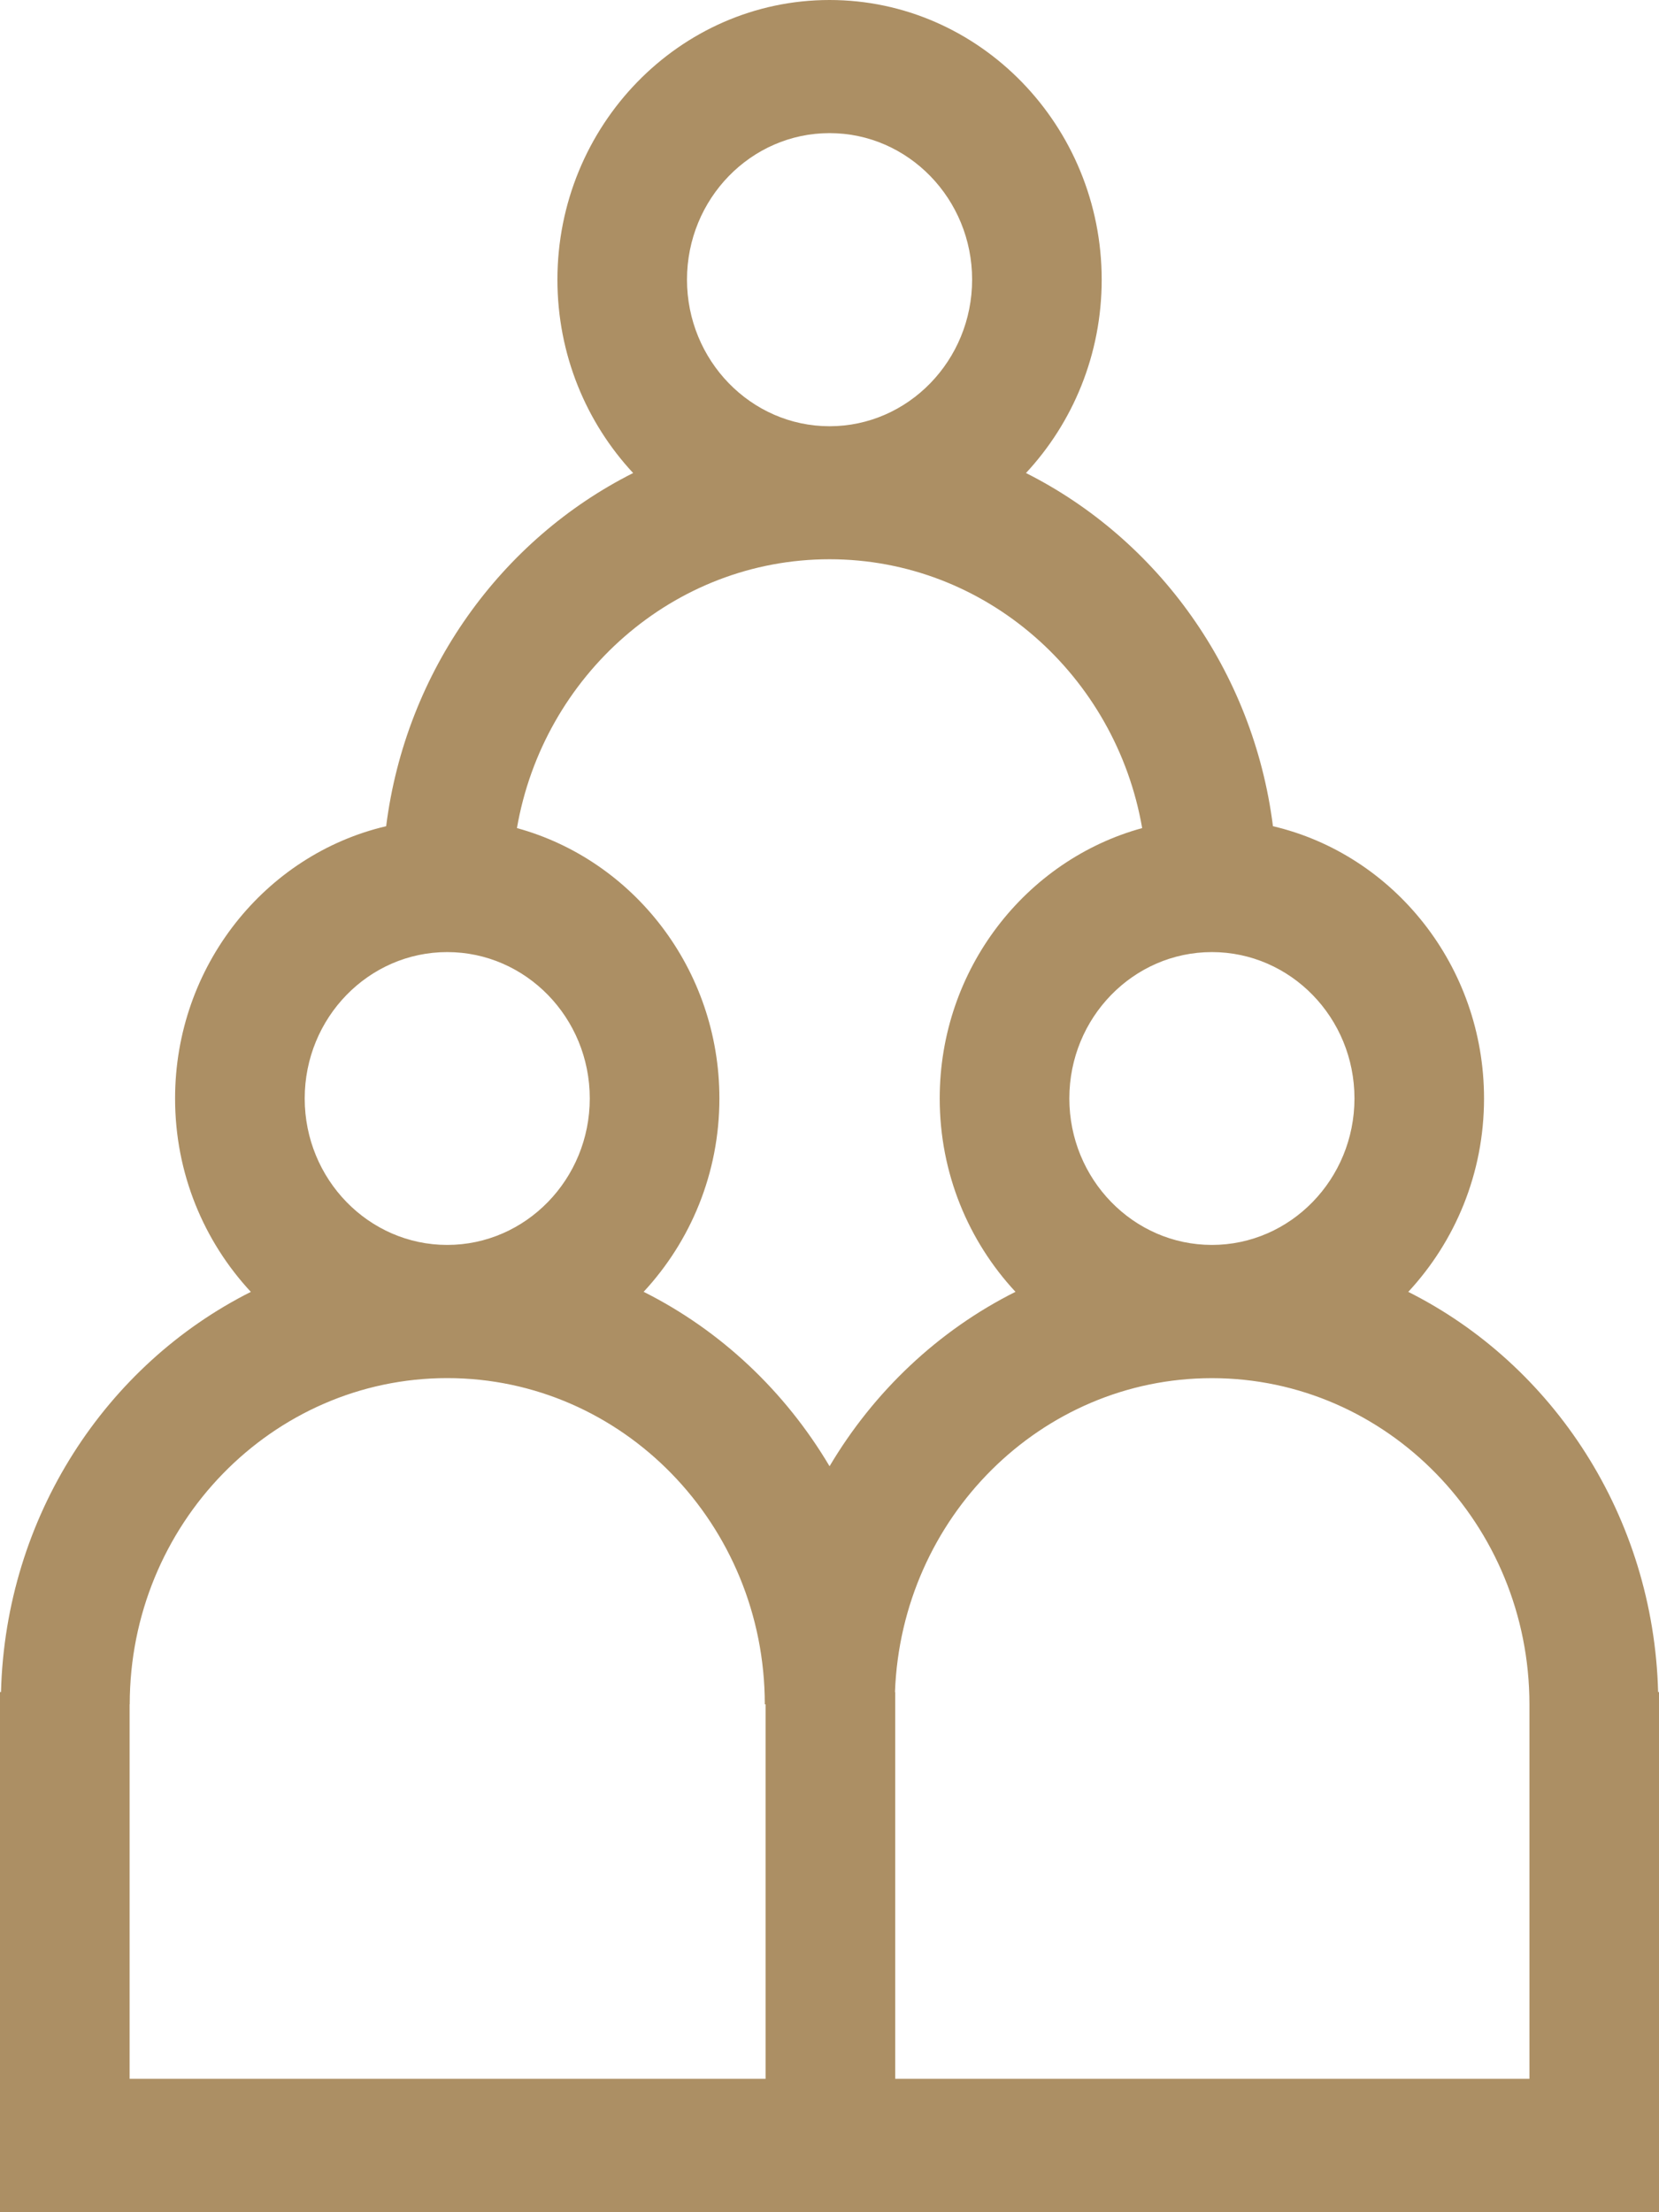 <?xml version="1.0" encoding="UTF-8"?> <!-- Generator: Adobe Illustrator 21.0.2, SVG Export Plug-In . SVG Version: 6.00 Build 0) --> <svg xmlns="http://www.w3.org/2000/svg" xmlns:xlink="http://www.w3.org/1999/xlink" id="Слой_1" x="0px" y="0px" width="30px" height="40px" viewBox="0 0 30 40" style="enable-background:new 0 0 30 40;" xml:space="preserve"> <style type="text/css"> .st0{fill-rule:evenodd;clip-rule:evenodd;fill:#AC8F64;} </style> <g> <g> <path class="st0" d="M29.984,30.594c-0.083-3.174-1.897-5.919-4.518-7.235c0.847-0.913,1.37-2.14,1.37-3.497 c0-2.395-1.634-4.411-3.817-4.923c-0.355-2.81-2.082-5.186-4.466-6.386c0.847-0.91,1.369-2.142,1.369-3.496 C19.922,2.274,17.715,0,15.001,0c-2.714,0-4.921,2.274-4.921,5.057c0,1.354,0.522,2.586,1.369,3.496 c-2.384,1.2-4.111,3.575-4.466,6.386c-2.184,0.512-3.817,2.528-3.817,4.923c0,1.357,0.522,2.584,1.37,3.497 c-2.62,1.317-4.435,4.061-4.518,7.235H0V40h2.344v-0.002h11.5V40h2.344v-0.002h11.469V40H30v-9.406H29.984z M21.915,17.215 c1.421,0,2.578,1.185,2.578,2.646s-1.157,2.649-2.578,2.649s-2.578-1.189-2.578-2.649S20.493,17.215,21.915,17.215z M15.001,2.407 c1.422,0,2.578,1.189,2.578,2.649s-1.156,2.651-2.578,2.651c-1.421,0-2.578-1.19-2.578-2.651S13.58,2.407,15.001,2.407z M15.001,10.112c2.822,0,5.176,2.104,5.653,4.861c-2.105,0.578-3.661,2.551-3.661,4.888c0,1.357,0.522,2.584,1.37,3.497 c-1.392,0.697-2.56,1.8-3.362,3.154c-0.802-1.354-1.97-2.457-3.362-3.154c0.847-0.913,1.37-2.14,1.37-3.497 c0-2.338-1.556-4.311-3.661-4.888C9.825,12.216,12.179,10.112,15.001,10.112z M8.087,17.215c1.421,0,2.578,1.185,2.578,2.646 s-1.157,2.649-2.578,2.649S5.51,21.322,5.51,19.862S6.666,17.215,8.087,17.215z M2.344,37.588v-6.771h0.002 c0-3.253,2.576-5.899,5.742-5.899c3.166,0,5.742,2.646,5.742,5.899h0.014v6.771H2.344z M16.188,37.588v-6.993h-0.004 c0.115-3.149,2.638-5.676,5.731-5.676c3.166,0,5.741,2.646,5.742,5.897v6.772H16.188z"></path> </g> </g> </svg> 